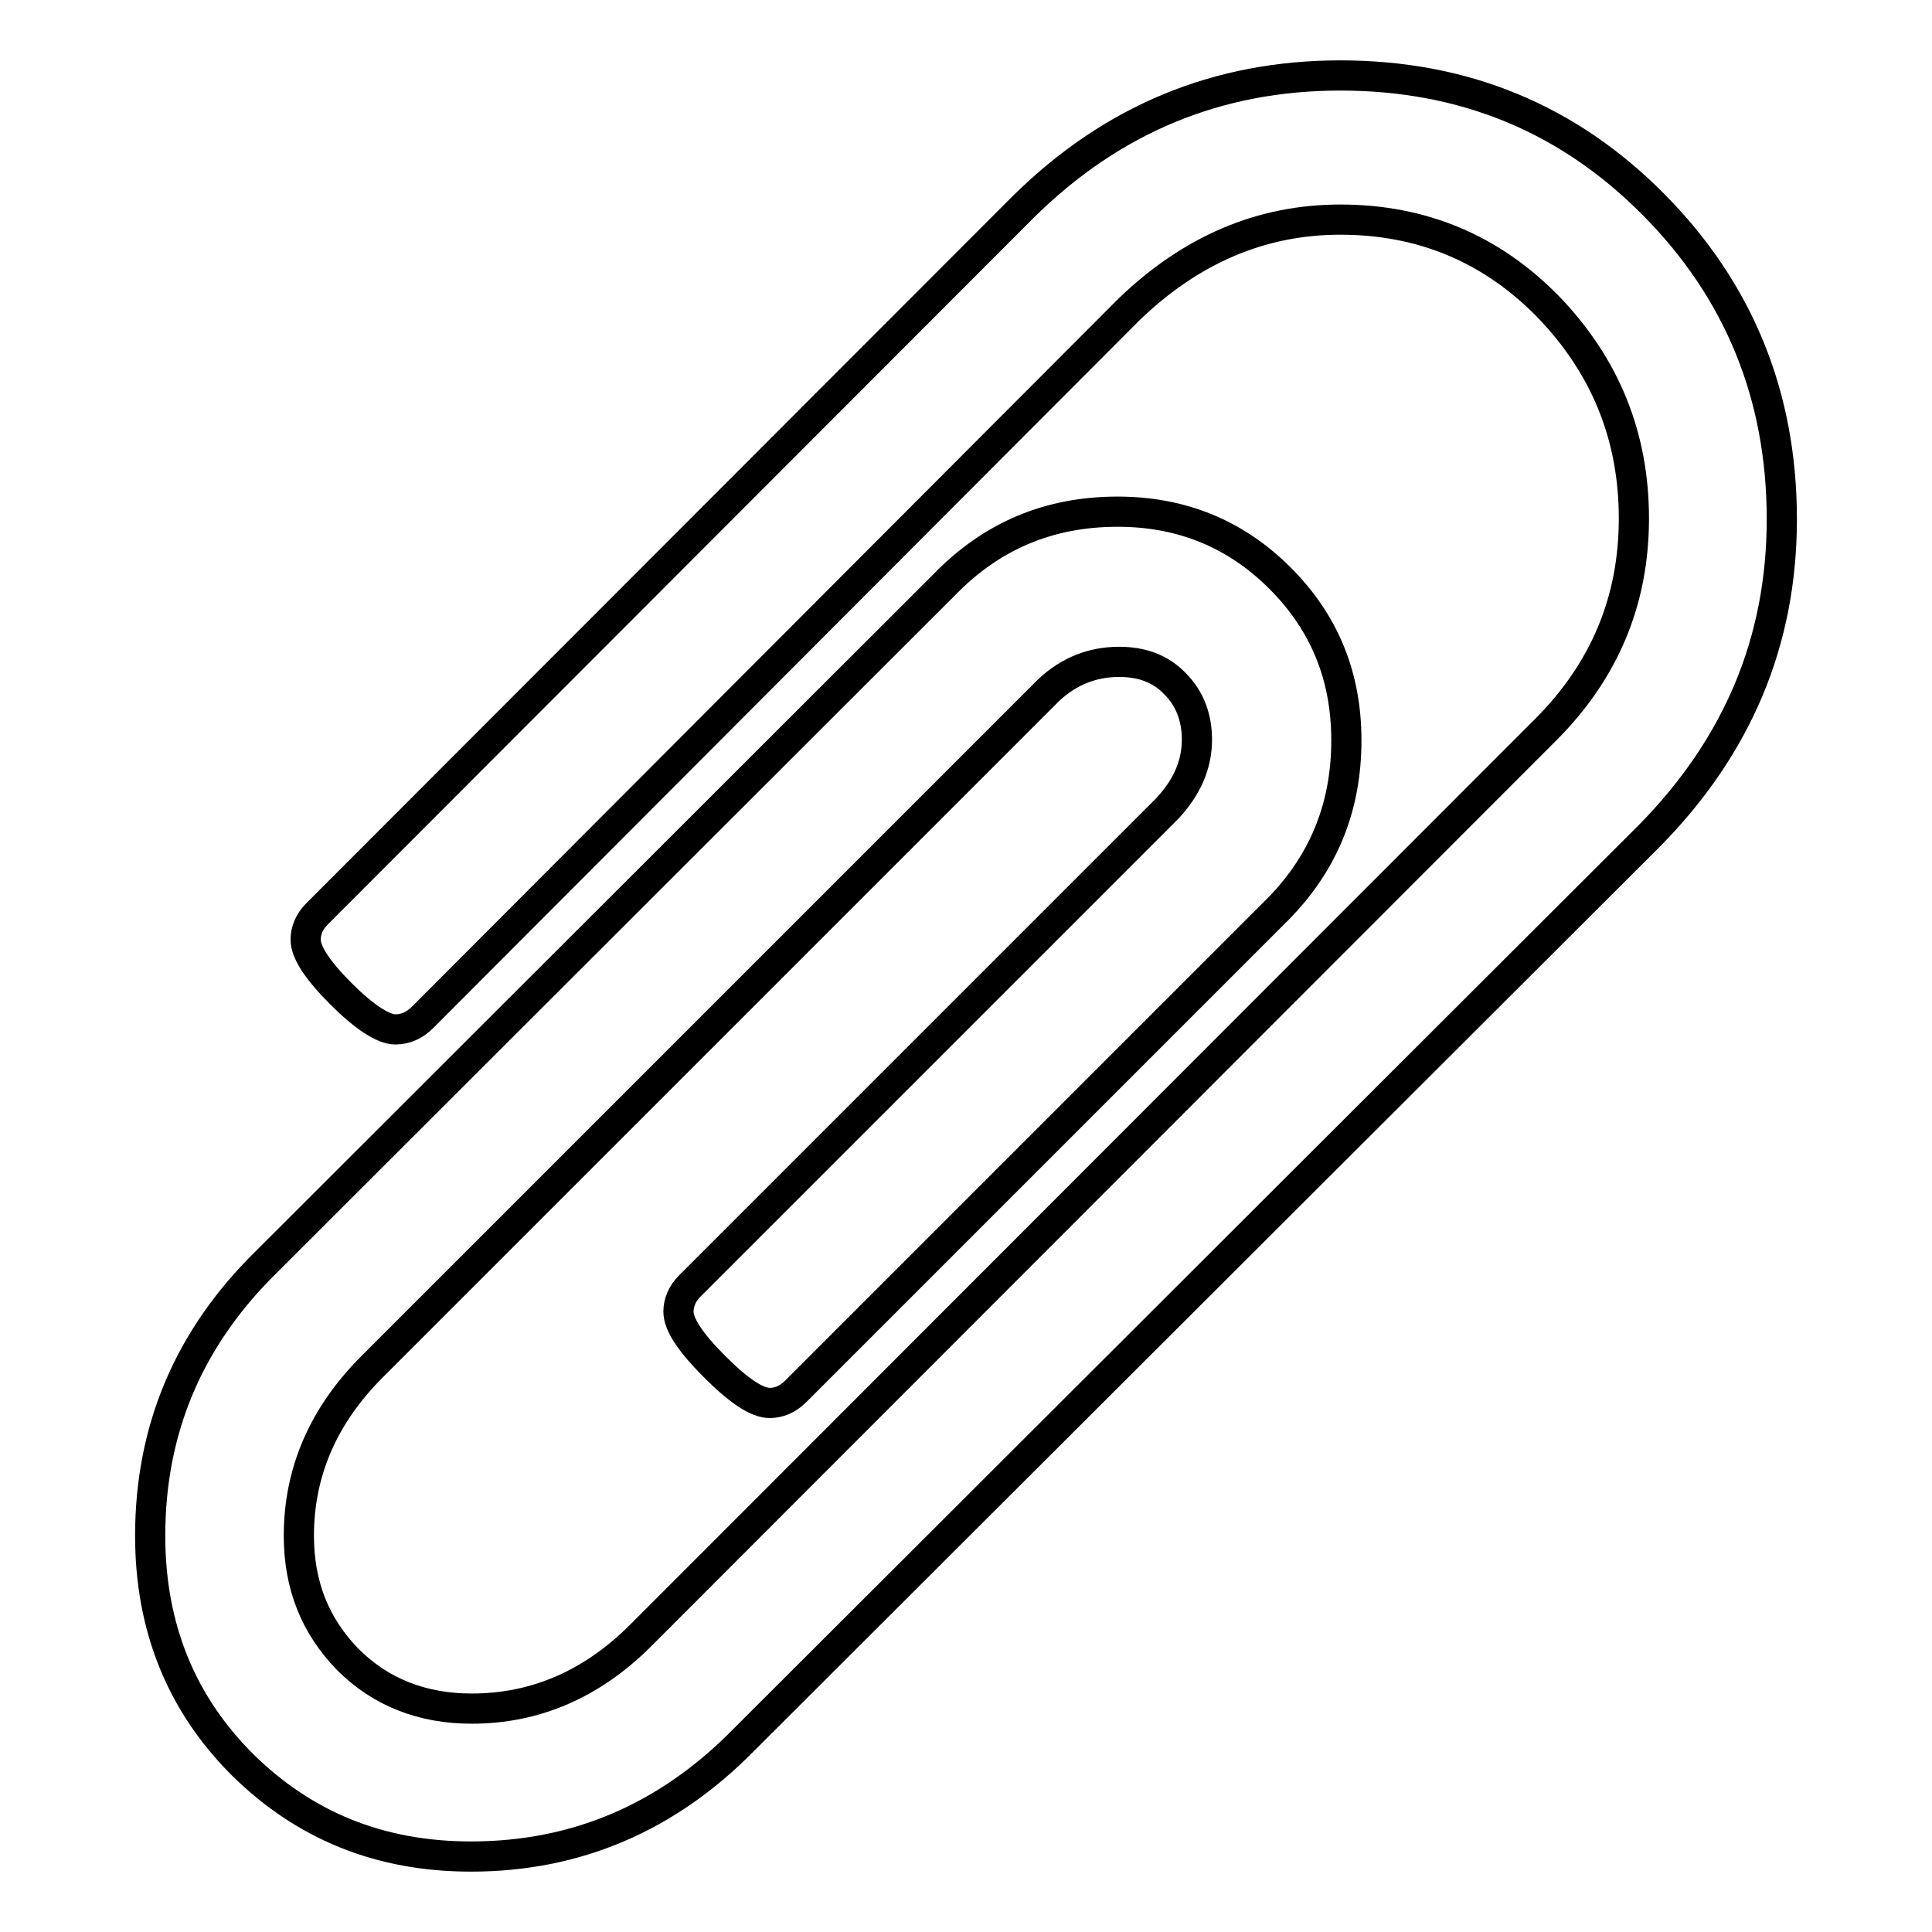 <?xml version="1.0" encoding="utf-8"?>
<!-- Svg Vector Icons : http://www.onlinewebfonts.com/icon -->
<!DOCTYPE svg PUBLIC "-//W3C//DTD SVG 1.1//EN" "http://www.w3.org/Graphics/SVG/1.1/DTD/svg11.dtd">
<svg version="1.1" xmlns="http://www.w3.org/2000/svg" xmlns:xlink="http://www.w3.org/1999/xlink" x="0px" y="0px" viewBox="0 0 256 256" enable-background="new 0 0 256 256" xml:space="preserve">
<g> <path stroke-width="4" fill-opacity="0" stroke="#000000"  d="M35.3,167.2l89.8-89.7c6.3-6.5,13.9-9.7,23-9.7c8.4,0,15.6,2.9,21.5,8.8c5.9,5.9,8.8,13,8.8,21.5 c0,9.1-3.2,16.7-9.7,23l-63.3,63.3c-1,1-2.2,1.5-3.4,1.5c-1.7,0-4.1-1.6-7.3-4.8c-3.2-3.2-4.8-5.6-4.8-7.3c0-1.2,0.5-2.4,1.5-3.4 l63.3-63.3c2.6-2.8,3.9-5.8,3.9-9.1c0-3-1-5.5-2.9-7.4c-1.9-2-4.4-2.9-7.4-2.9c-3.5,0-6.6,1.2-9.3,3.7l-89.7,89.7 c-6.5,6.5-9.7,14-9.7,22.4c0,6.6,2.2,12,6.5,16.4c4.3,4.3,9.8,6.5,16.4,6.5c8.4,0,15.9-3.2,22.4-9.7l119.9-120 c7.8-7.8,11.7-17.1,11.7-28c0-10.9-3.8-20.2-11.3-28c-7.5-7.7-16.7-11.6-27.6-11.6c-10.5,0-19.8,4-28,11.9l-93.6,93.8 c-1,1-2.2,1.6-3.6,1.6c-1.6,0-4.1-1.6-7.2-4.7c-3.1-3.1-4.7-5.5-4.7-7.2c0-1.2,0.5-2.4,1.5-3.4l93.5-93.6 C147.3,15.8,161.3,10,177.6,10c16.4,0,30.2,5.7,41.5,17.1c11.3,11.4,17,25.3,17,41.7c0,16.1-5.8,30-17.5,41.9l-120,119.8 C88.4,240.9,76.3,246,62.4,246c-12.1,0-22.1-4.1-30.3-12.2c-8.1-8.1-12.2-18.2-12.2-30.3C19.9,189.4,25,177.3,35.3,167.2 L35.3,167.2L35.3,167.2z"/></g>
</svg>